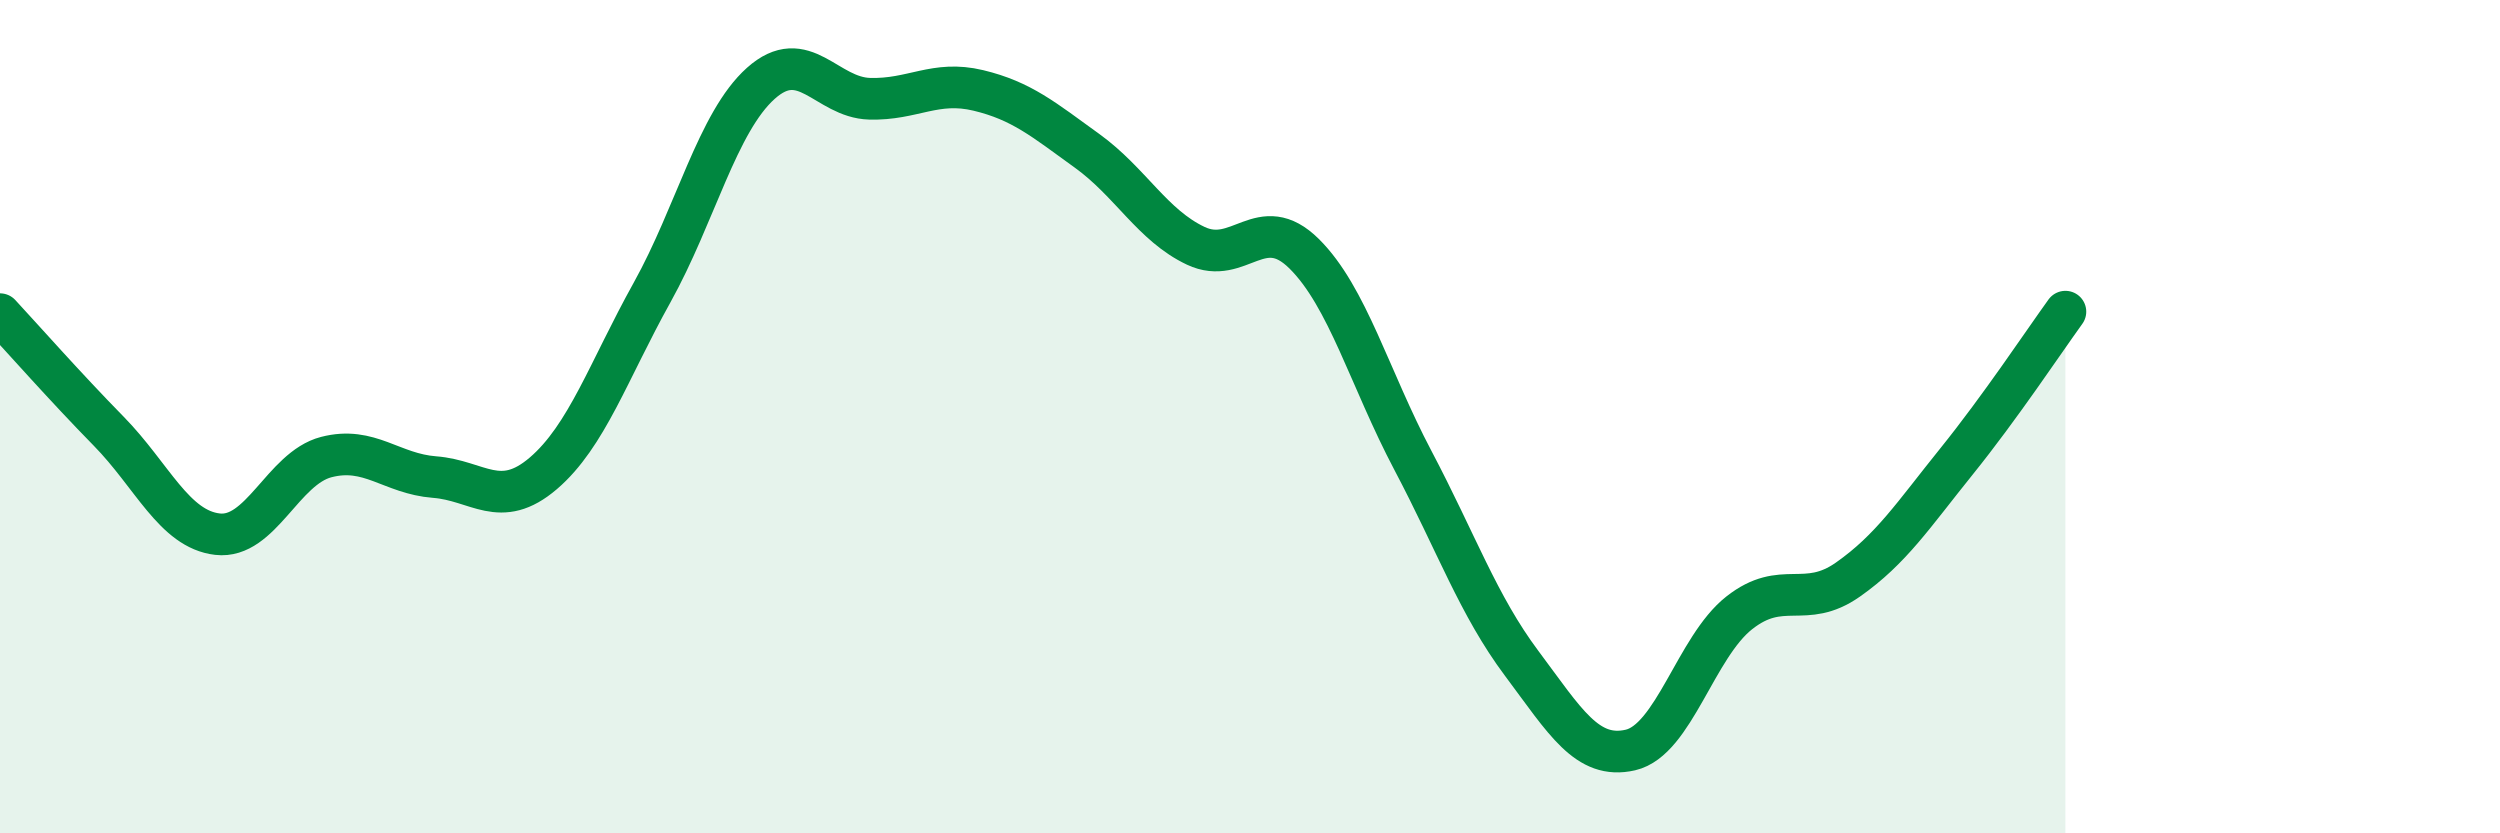 
    <svg width="60" height="20" viewBox="0 0 60 20" xmlns="http://www.w3.org/2000/svg">
      <path
        d="M 0,7.54 C 0.52,8.1 1.57,9.29 2.61,10.35 C 3.65,11.41 4.18,12.7 5.22,12.82 C 6.26,12.94 6.79,11.24 7.83,10.97 C 8.87,10.7 9.39,11.37 10.43,11.45 C 11.47,11.53 12,12.25 13.04,11.36 C 14.08,10.47 14.61,8.89 15.65,7.02 C 16.69,5.15 17.22,2.93 18.26,2 C 19.3,1.07 19.83,2.34 20.87,2.37 C 21.91,2.4 22.44,1.92 23.48,2.17 C 24.52,2.42 25.05,2.87 26.09,3.62 C 27.13,4.37 27.66,5.41 28.7,5.9 C 29.74,6.39 30.26,5.06 31.3,6.09 C 32.34,7.12 32.87,9.08 33.91,11.05 C 34.95,13.02 35.48,14.53 36.52,15.92 C 37.56,17.31 38.09,18.24 39.13,18 C 40.17,17.76 40.7,15.53 41.74,14.71 C 42.78,13.89 43.31,14.64 44.35,13.91 C 45.39,13.18 45.92,12.36 46.96,11.07 C 48,9.78 49.05,8.2 49.57,7.48L49.57 20L0 20Z"
        fill="#008740"
        opacity="0.1"
        stroke-linecap="round"
        stroke-linejoin="round"
      />
      <path
        d="M 0,7.54 C 0.52,8.1 1.57,9.29 2.61,10.35 C 3.65,11.41 4.18,12.7 5.22,12.82 C 6.26,12.94 6.79,11.24 7.83,10.97 C 8.87,10.7 9.39,11.37 10.43,11.45 C 11.47,11.53 12,12.25 13.04,11.36 C 14.08,10.47 14.61,8.89 15.65,7.02 C 16.69,5.15 17.22,2.93 18.26,2 C 19.3,1.07 19.83,2.34 20.87,2.37 C 21.91,2.4 22.44,1.92 23.48,2.17 C 24.52,2.42 25.05,2.87 26.09,3.62 C 27.13,4.37 27.66,5.41 28.7,5.9 C 29.74,6.39 30.26,5.06 31.3,6.09 C 32.34,7.12 32.87,9.08 33.91,11.05 C 34.95,13.02 35.48,14.53 36.52,15.92 C 37.56,17.31 38.09,18.24 39.13,18 C 40.17,17.76 40.7,15.53 41.74,14.71 C 42.78,13.89 43.31,14.64 44.35,13.91 C 45.39,13.18 45.92,12.36 46.96,11.07 C 48,9.78 49.05,8.2 49.57,7.48"
        stroke="#008740"
        stroke-width="1"
        fill="none"
        stroke-linecap="round"
        stroke-linejoin="round"
      />
    </svg>
  